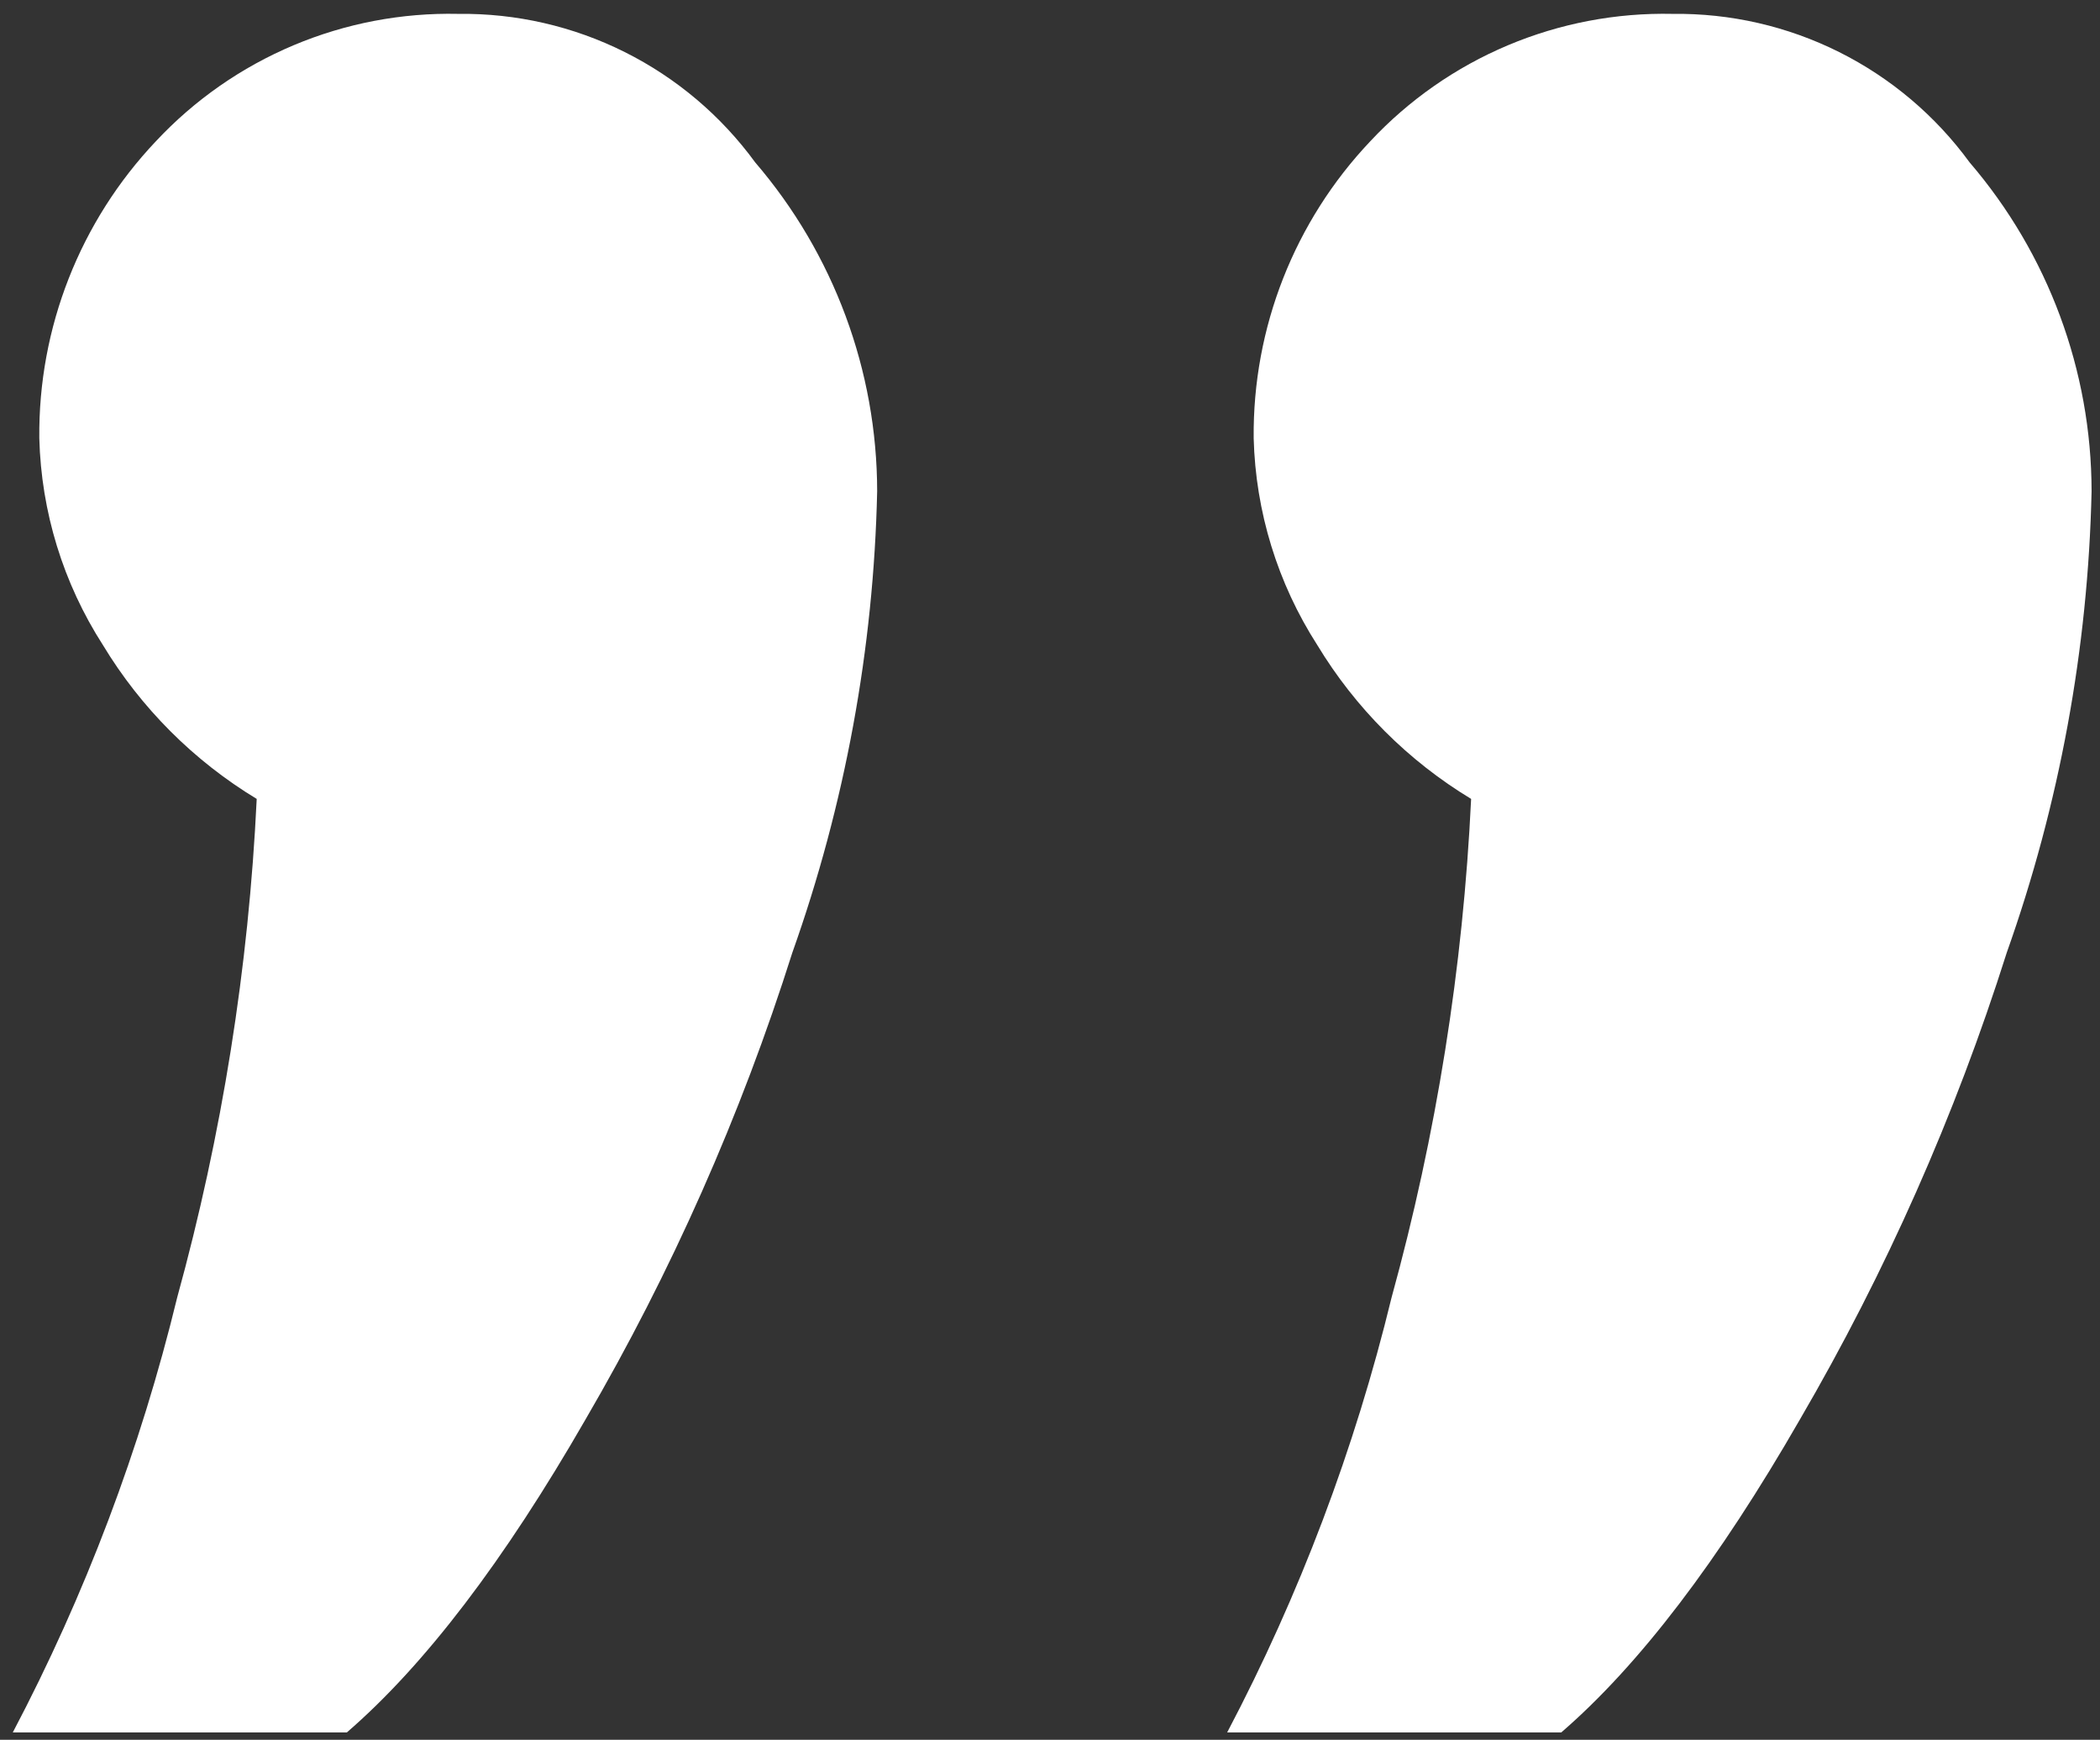 <svg xmlns="http://www.w3.org/2000/svg" width="99" height="82" viewBox="0 0 99 82" fill="none"><rect x="0" y="0" width="99" height="82" fill="#333333" stroke="none"/><path d="M57.852 81.655C61.269 75.166 63.872 68.281 65.603 61.155C67.717 53.484 68.974 45.603 69.353 37.655C66.385 35.86 63.897 33.372 62.102 30.405C60.229 27.491 59.191 24.118 59.102 20.654C59.051 15.451 61.023 10.431 64.603 6.654C66.422 4.708 68.632 3.168 71.087 2.134C73.543 1.1 76.189 0.596 78.853 0.654C81.575 0.619 84.267 1.236 86.703 2.454C89.138 3.672 91.247 5.455 92.853 7.654C96.556 11.97 98.596 17.467 98.603 23.154C98.439 30.571 97.089 37.914 94.603 44.904C92.174 52.575 88.905 59.953 84.853 66.904C81.019 73.571 77.269 78.487 73.603 81.654L57.852 81.655ZM0.603 81.655C4.019 75.166 6.622 68.281 8.353 61.155C10.467 53.484 11.724 45.603 12.102 37.655C9.135 35.86 6.647 33.372 4.853 30.405C2.979 27.491 1.941 24.118 1.853 20.654C1.801 15.451 3.773 10.431 7.353 6.654C9.172 4.708 11.382 3.168 13.837 2.134C16.293 1.1 18.939 0.596 21.602 0.654C24.325 0.619 27.017 1.236 29.453 2.454C31.888 3.672 33.997 5.455 35.602 7.654C39.306 11.97 41.345 17.467 41.352 23.154C41.188 30.571 39.838 37.914 37.352 44.904C34.924 52.575 31.654 59.953 27.602 66.904C23.768 73.571 20.018 78.487 16.352 81.654L0.603 81.655Z" fill="white"></path></svg>